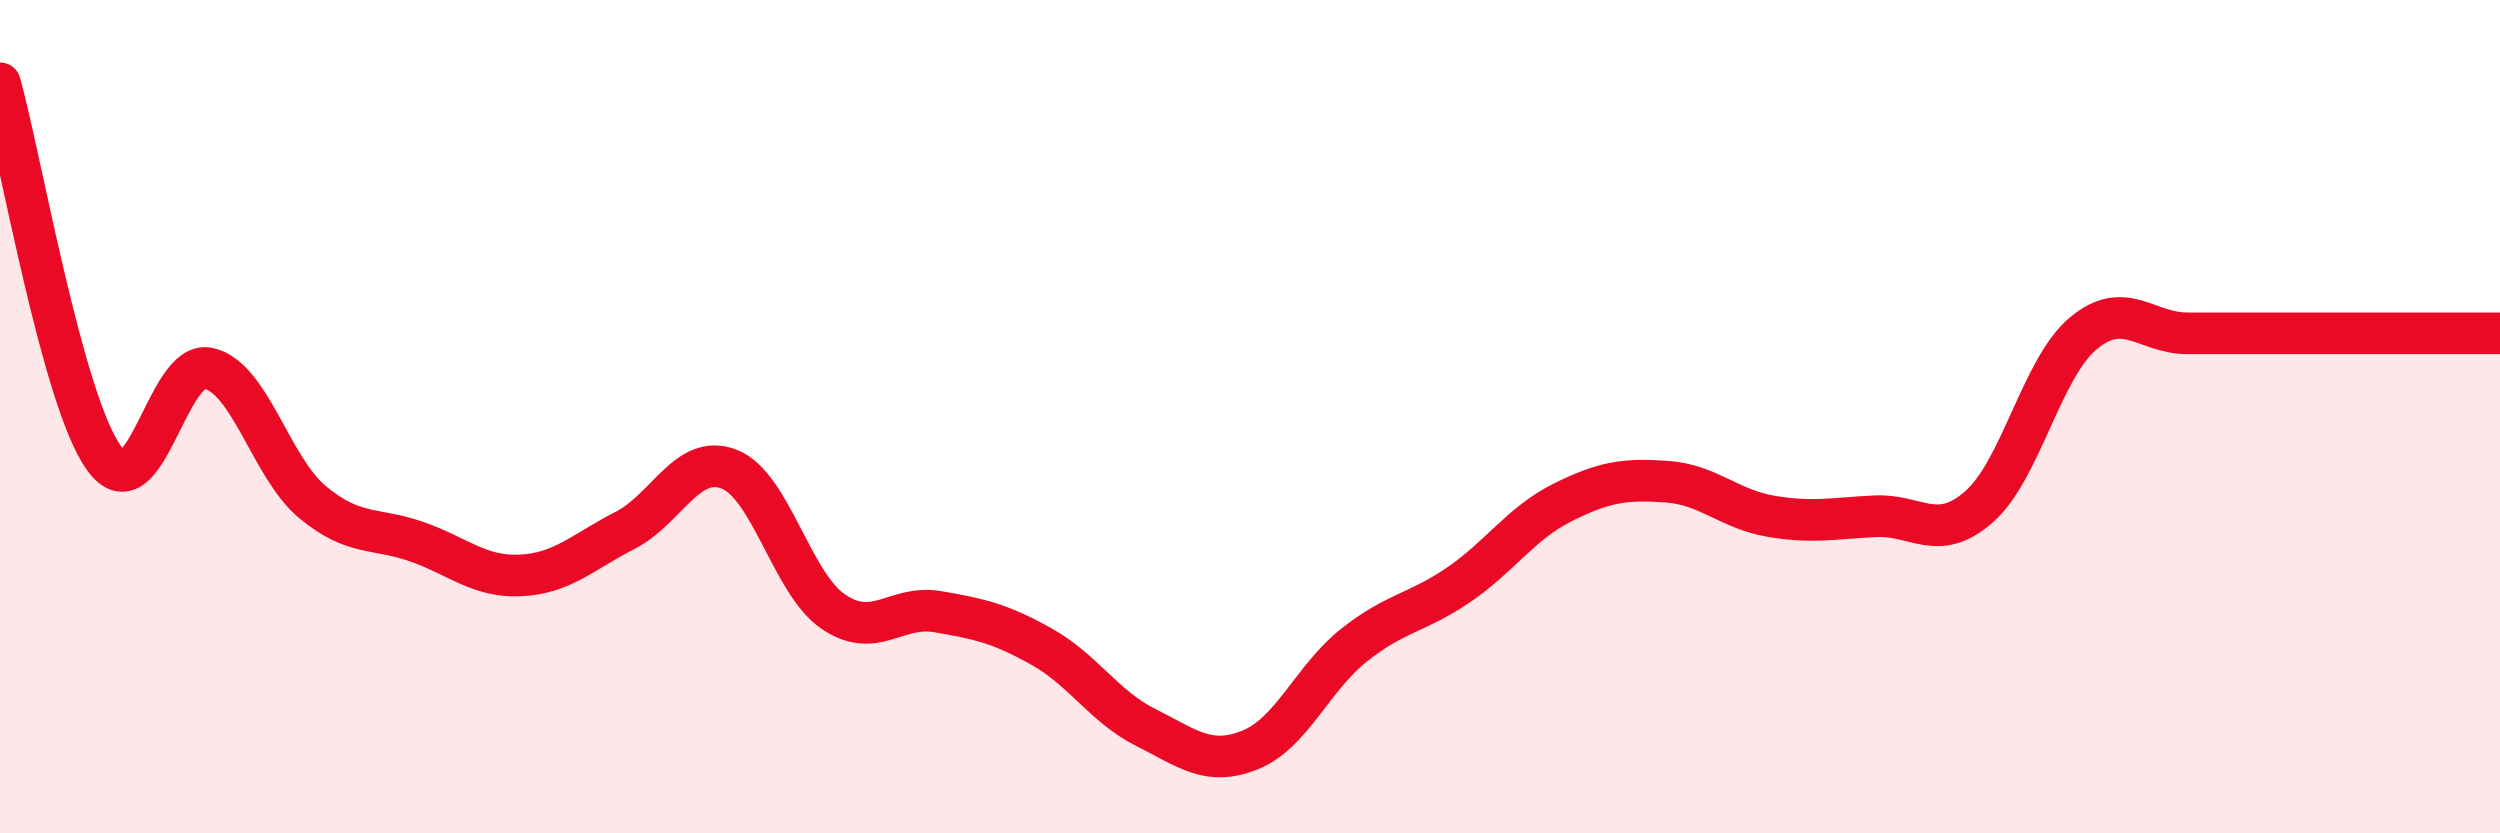
    <svg width="60" height="20" viewBox="0 0 60 20" xmlns="http://www.w3.org/2000/svg">
      <path
        d="M 0,2 C 0.5,3.8 1.5,9.63 2.5,11 C 3.5,12.37 4,8.63 5,8.84 C 6,9.05 6.5,11.22 7.5,12.05 C 8.5,12.88 9,12.65 10,13 C 11,13.35 11.5,13.86 12.5,13.81 C 13.5,13.76 14,13.24 15,12.73 C 16,12.22 16.5,10.87 17.5,11.26 C 18.5,11.65 19,14 20,14.68 C 21,15.36 21.5,14.51 22.5,14.68 C 23.5,14.85 24,14.96 25,15.52 C 26,16.08 26.5,16.96 27.5,17.46 C 28.5,17.96 29,18.4 30,18 C 31,17.6 31.5,16.27 32.5,15.48 C 33.5,14.69 34,14.72 35,14.04 C 36,13.36 36.5,12.56 37.5,12.06 C 38.5,11.56 39,11.49 40,11.56 C 41,11.63 41.5,12.22 42.5,12.39 C 43.5,12.56 44,12.44 45,12.39 C 46,12.34 46.5,13.04 47.5,12.16 C 48.5,11.28 49,8.83 50,8 C 51,7.17 51.5,8 52.5,8 C 53.5,8 54,8 55,8 C 56,8 56.5,8 57.5,8 C 58.5,8 59.5,8 60,8L60 20L0 20Z"
        fill="#EB0A25"
        opacity="0.1"
        stroke-linecap="round"
        stroke-linejoin="round"
      />
      <path
        d="M 0,2 C 0.5,3.8 1.5,9.63 2.5,11 C 3.5,12.37 4,8.63 5,8.84 C 6,9.05 6.5,11.22 7.5,12.05 C 8.5,12.88 9,12.65 10,13 C 11,13.35 11.5,13.86 12.5,13.81 C 13.5,13.76 14,13.24 15,12.73 C 16,12.22 16.5,10.87 17.5,11.26 C 18.5,11.65 19,14 20,14.68 C 21,15.36 21.5,14.51 22.5,14.68 C 23.5,14.85 24,14.96 25,15.52 C 26,16.08 26.5,16.96 27.5,17.46 C 28.5,17.96 29,18.4 30,18 C 31,17.6 31.5,16.27 32.5,15.48 C 33.5,14.69 34,14.72 35,14.04 C 36,13.36 36.5,12.56 37.5,12.06 C 38.5,11.56 39,11.49 40,11.56 C 41,11.63 41.5,12.22 42.5,12.39 C 43.5,12.56 44,12.44 45,12.39 C 46,12.34 46.5,13.04 47.5,12.16 C 48.5,11.28 49,8.83 50,8 C 51,7.17 51.5,8 52.5,8 C 53.5,8 54,8 55,8 C 56,8 56.5,8 57.5,8 C 58.5,8 59.5,8 60,8"
        stroke="#EB0A25"
        stroke-width="1"
        fill="none"
        stroke-linecap="round"
        stroke-linejoin="round"
      />
    </svg>
  